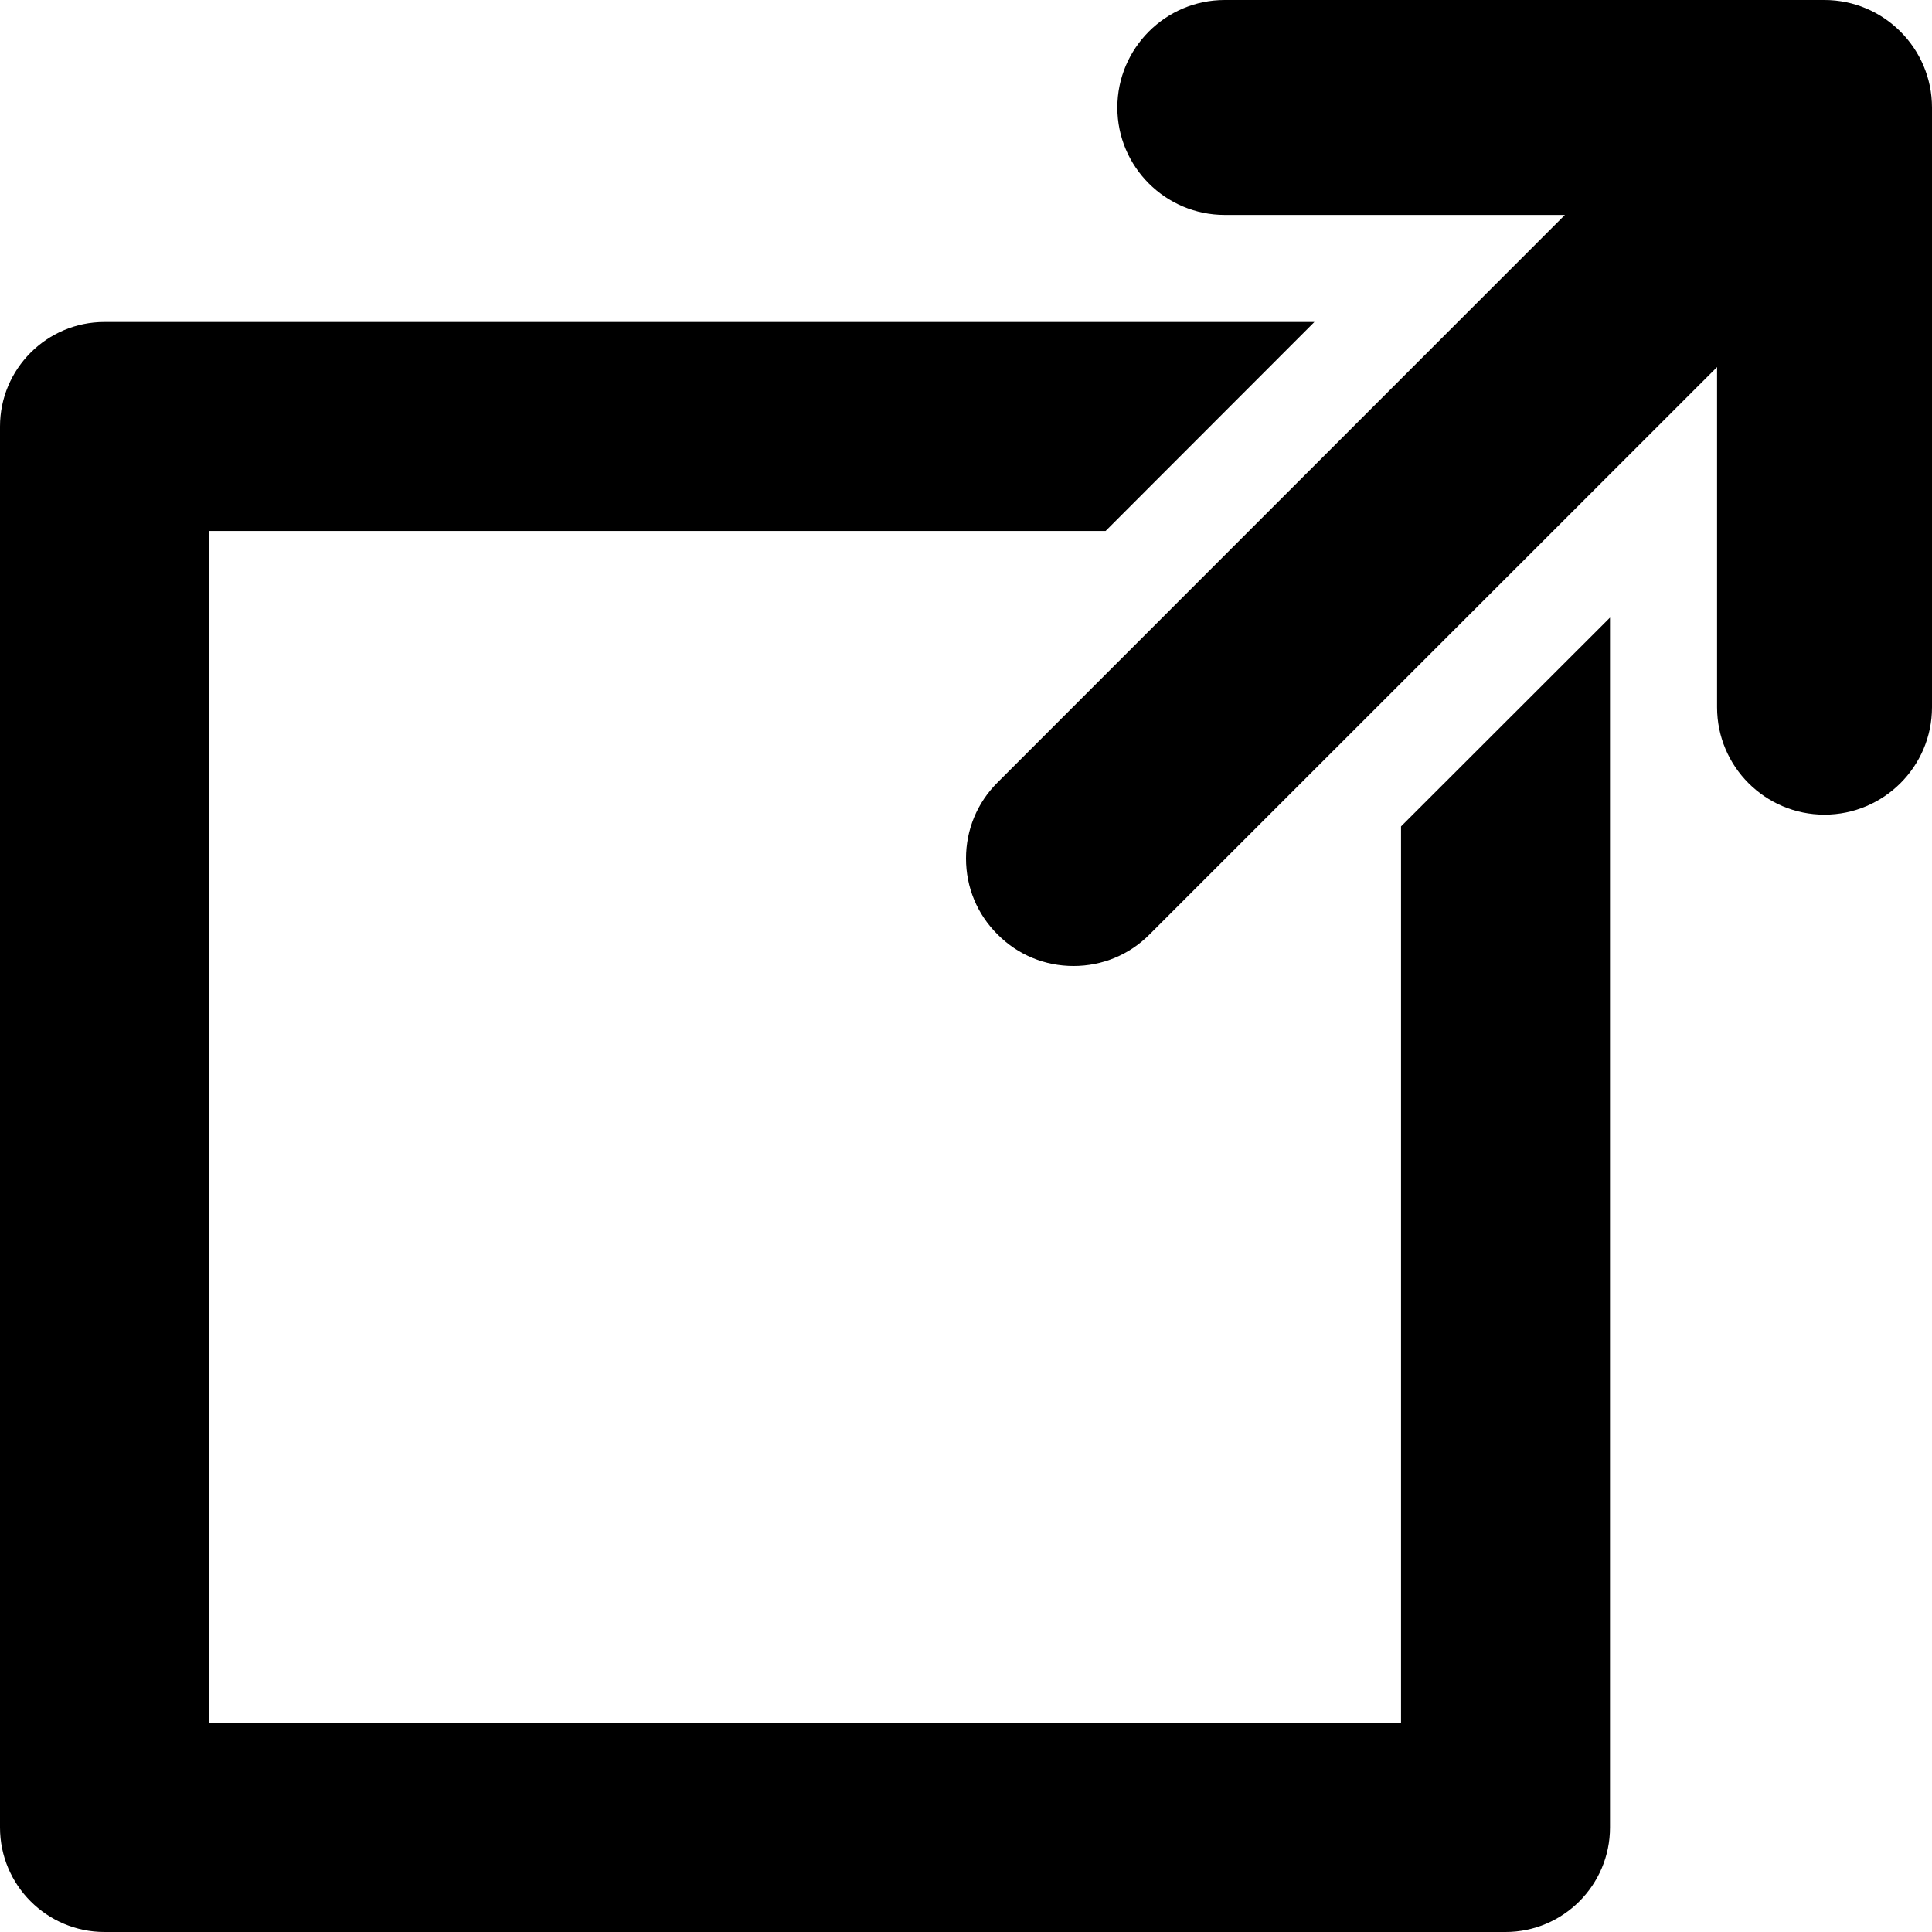 <?xml version="1.0" encoding="utf-8"?>
<svg xmlns="http://www.w3.org/2000/svg" height="12px" version="1.1" viewBox="0 0 12 12" width="12px">
    
    <title>out</title>
    <desc>Created with Sketch.</desc>
    <g fill="none" fill-rule="evenodd" id="Page-1" stroke="none" stroke-width="1">
        <g fill="#000000" fill-rule="nonzero" id="1200-Grid" transform="translate(-849, -884)">
            <g id="out" transform="translate(849, 884)">
                <path d="M11.332,0 L7.607,0 C7.239,0 6.94,0.3 6.94,0.668 C6.94,1.036 7.239,1.335 7.607,1.335 L9.72,1.335 L6.196,4.86 C6.069,4.986 6,5.154 6,5.332 C6,5.511 6.069,5.678 6.196,5.804 C6.322,5.931 6.489,6 6.668,6 C6.846,6 7.014,5.931 7.14,5.804 L10.665,2.28 L10.665,4.393 C10.665,4.761 10.964,5.06 11.332,5.06 C11.7,5.06 12,4.761 12,4.393 L12,0.668 C12,0.3 11.7,0 11.332,0 Z" id="Path"/>
                <path d="M8.702,10.702 L1.298,10.702 L1.298,3.298 L6.867,3.298 L8.164,2 L0.649,2 C0.291,2 0,2.291 0,2.649 L0,11.351 C0,11.709 0.291,12 0.649,12 L9.351,12 C9.709,12 10,11.709 10,11.351 L10,3.836 L8.702,5.133 L8.702,10.702 Z" id="Path"/>
            </g>
        </g>
    </g>
</svg>